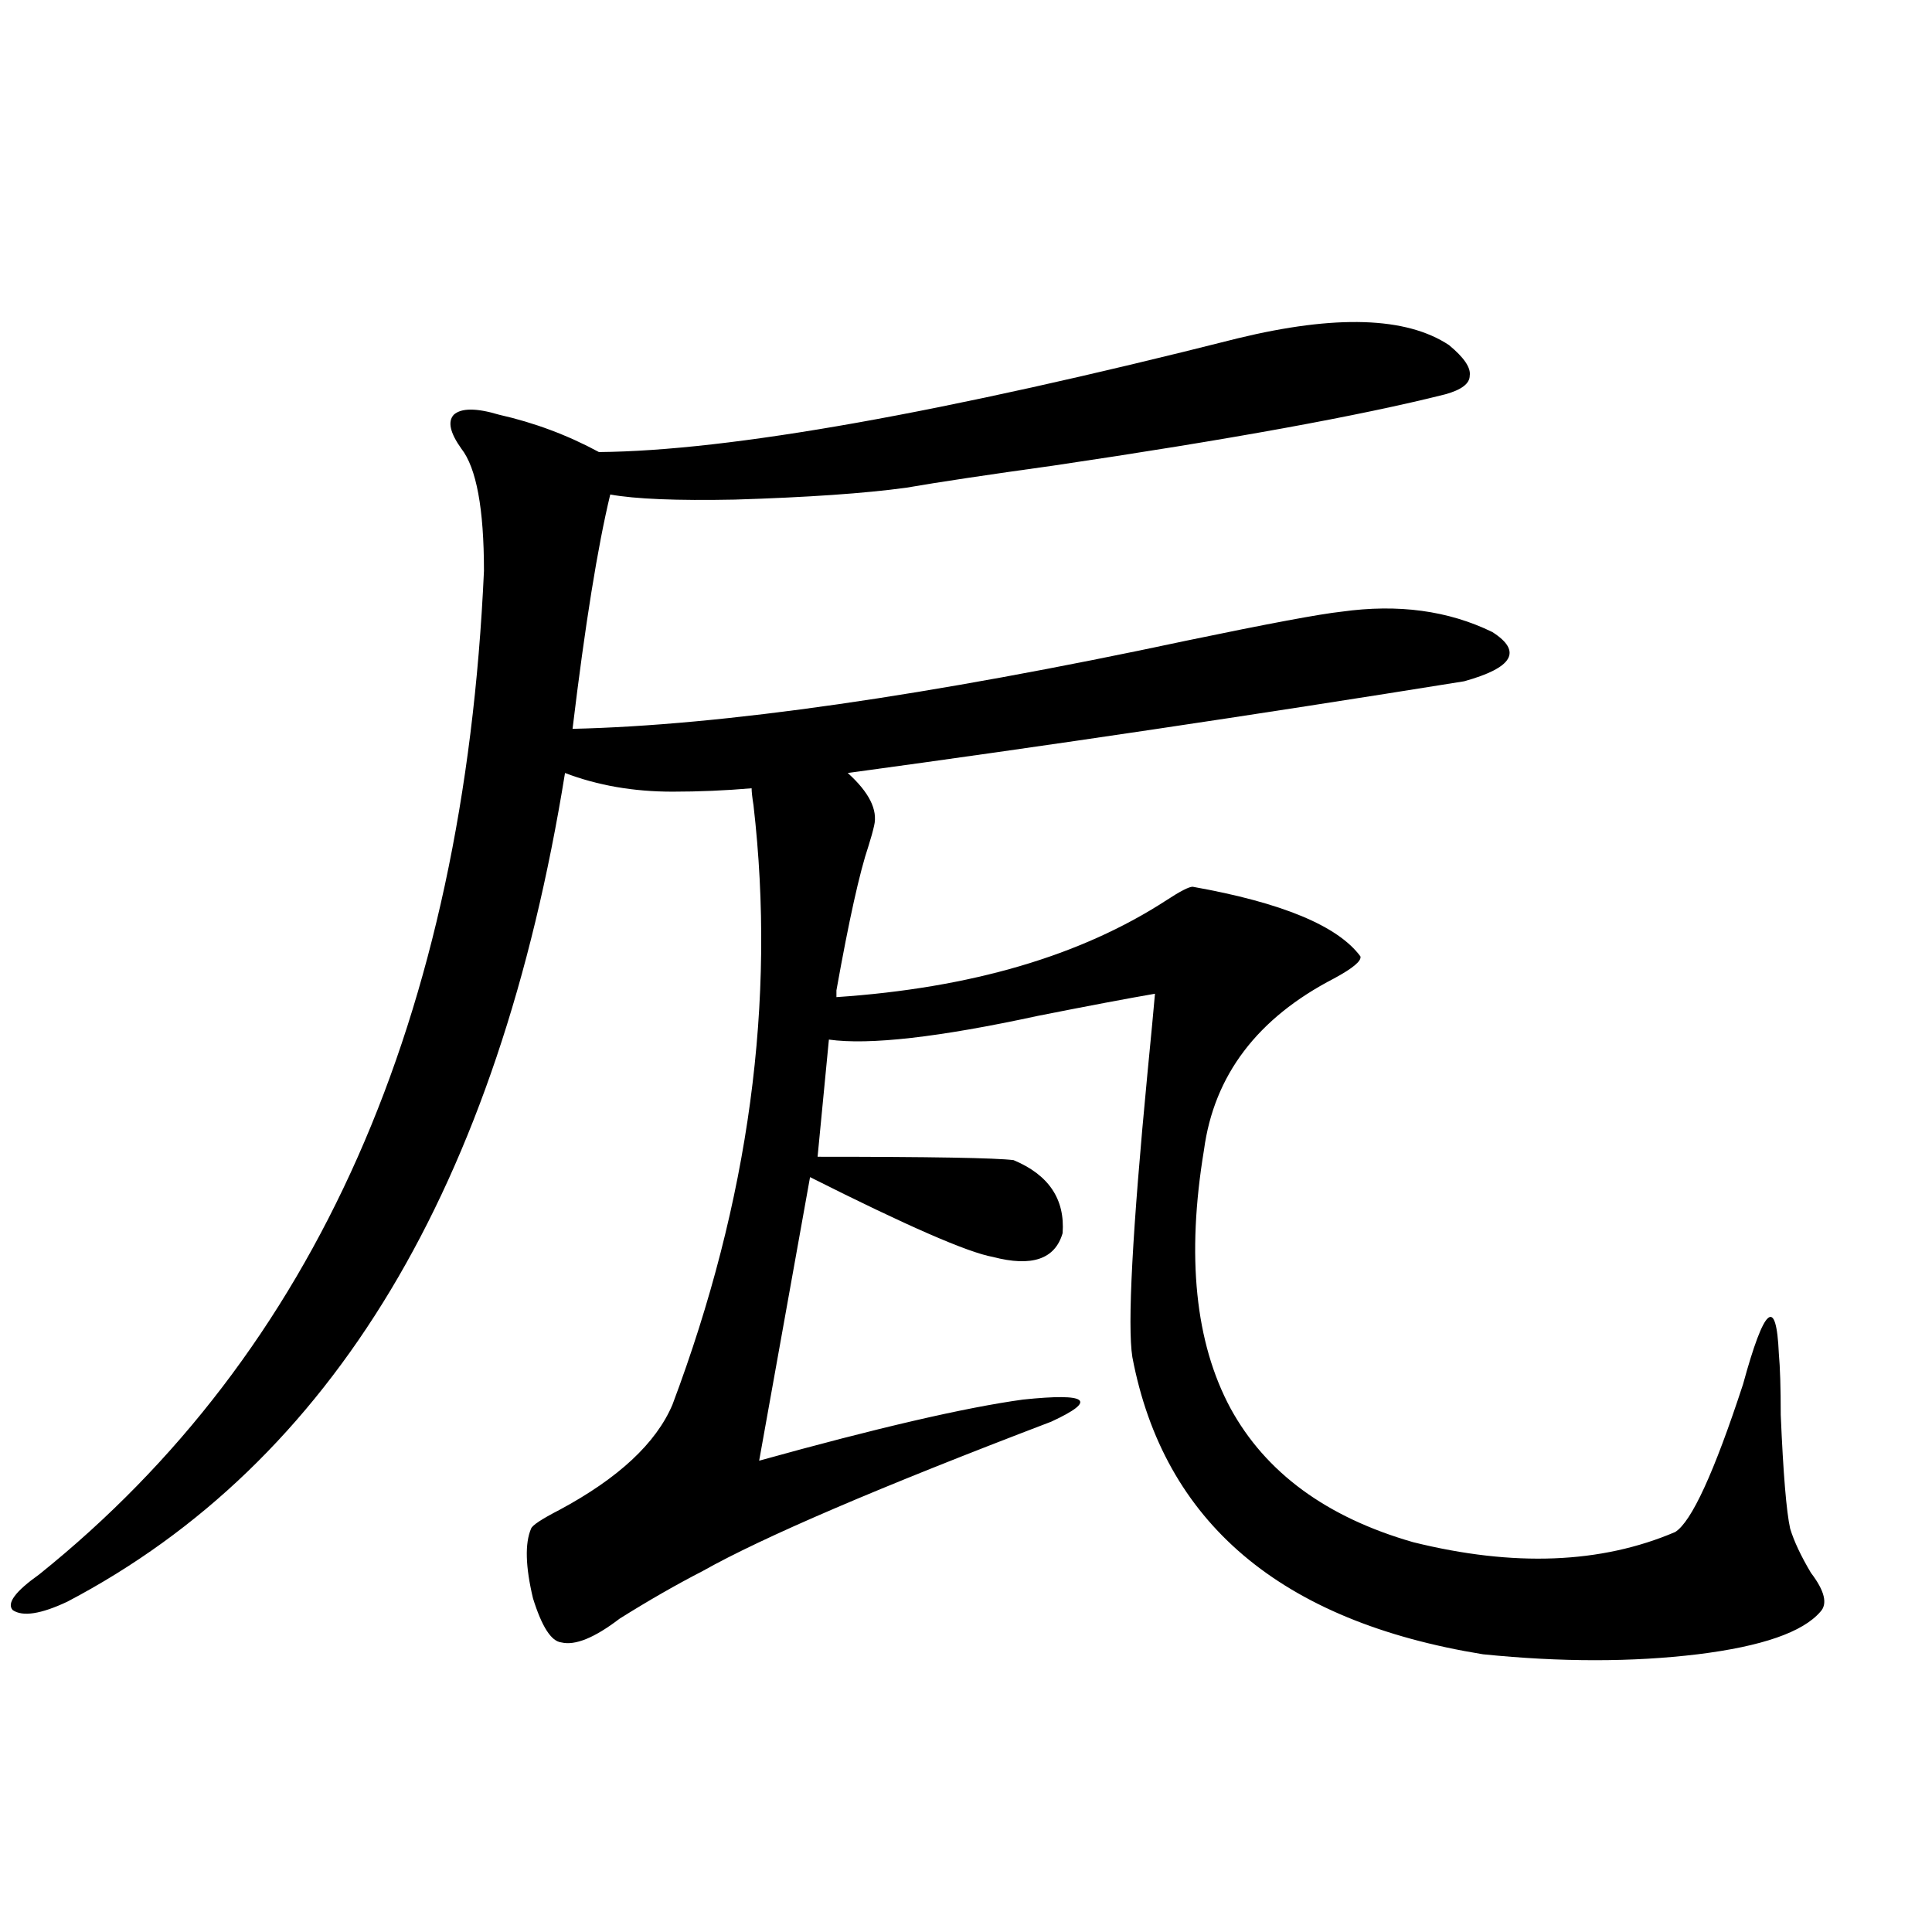 <?xml version="1.0" encoding="utf-8"?>
<!-- Generator: Adobe Illustrator 16.0.0, SVG Export Plug-In . SVG Version: 6.00 Build 0)  -->
<!DOCTYPE svg PUBLIC "-//W3C//DTD SVG 1.1//EN" "http://www.w3.org/Graphics/SVG/1.1/DTD/svg11.dtd">
<svg version="1.1" id="图层_1" xmlns="http://www.w3.org/2000/svg" xmlns:xlink="http://www.w3.org/1999/xlink" x="0px" y="0px"
	 width="1000px" height="1000px" viewBox="0 0 1000 1000" enable-background="new 0 0 1000 1000" xml:space="preserve">
<path d="M694.397,316.602c29.268-4.092,55.273-0.576,78.047,10.547c15.609,9.971,10.731,18.457-14.634,25.488
	c-109.266,17.578-215.604,33.398-319.017,47.461c11.052,9.971,15.609,19.048,13.658,27.246c-0.655,2.939-1.631,6.455-2.927,10.547
	c-4.558,13.486-10.091,38.384-16.585,74.707v3.516c69.587-4.683,126.491-21.382,170.728-50.098
	c7.149-4.683,11.707-7.031,13.658-7.031c46.173,8.213,75.12,20.215,86.827,36.035c0.641,2.349-3.902,6.152-13.658,11.426
	c-39.679,20.518-62.117,50.098-67.315,88.77c-9.115,55.083-4.558,99.619,13.658,133.594c18.201,33.398,49.755,56.553,94.632,69.434
	c52.026,12.896,97.224,11.138,135.606-5.273c8.445-5.273,20.152-30.762,35.121-76.465c11.052-40.43,17.226-45.703,18.536-15.82
	c0.641,7.031,0.976,17.578,0.976,31.641c1.296,30.474,2.927,50.098,4.878,58.887c1.951,6.455,5.519,14.063,10.731,22.852
	c7.149,9.38,8.78,16.109,4.878,20.215c-9.115,10.547-30.243,17.867-63.413,21.973c-33.825,4.093-70.897,4.093-111.217,0
	c-104.723-17.001-165.209-68.252-181.459-153.809c-2.606-16.396,0-65.327,7.805-146.777c1.951-19.912,3.247-33.687,3.902-41.309
	c-13.658,2.349-33.825,6.152-60.486,11.426c-51.386,11.138-87.482,15.244-108.29,12.305l-5.854,60.645
	c58.535,0,92.346,0.591,101.461,1.758c18.201,7.622,26.661,20.215,25.365,37.793c-3.902,13.486-15.944,17.578-36.097,12.305
	c-13.018-2.334-44.557-16.108-94.632-41.309l-26.341,146.777c61.127-16.987,106.659-27.534,136.582-31.641
	c33.811-3.516,38.688,0.303,14.634,11.426c-89.113,33.989-149.265,59.766-180.483,77.344c-13.658,7.031-27.972,15.244-42.926,24.609
	c-13.018,9.957-23.094,14.063-30.243,12.305c-5.213-0.59-10.091-8.212-14.634-22.852c-3.902-16.396-4.237-28.413-0.976-36.035
	c0.641-1.758,5.519-4.971,14.634-9.668c30.563-16.396,50.075-34.565,58.535-54.492c39.664-105.469,53.657-208.877,41.95-310.254
	c-0.655-4.092-0.976-7.031-0.976-8.789c-13.658,1.182-27.316,1.758-40.975,1.758c-20.167,0-38.703-3.213-55.608-9.668
	c-34.48,213.877-120.332,356.836-257.555,428.906c-13.658,6.441-23.094,7.91-28.292,4.395c-3.262-3.516,1.296-9.668,13.658-18.457
	c143.076-114.834,219.827-287.979,230.238-519.434c0-32.217-3.902-53.311-11.707-63.281c-5.854-8.198-7.164-14.063-3.902-17.578
	c3.902-3.516,11.707-3.516,23.414,0c18.201,4.106,35.441,10.547,51.706,19.336c67.636-0.576,177.877-20.215,330.724-58.887
	c50.73-12.305,87.147-11.123,109.266,3.516c7.805,6.455,11.372,11.729,10.731,15.82c0,4.106-4.237,7.334-12.683,9.668
	c-44.236,11.138-111.872,23.442-202.922,36.914c-33.825,4.697-59.19,8.501-76.096,11.426c-21.463,2.939-51.065,4.985-88.778,6.152
	c-29.923,0.591-51.386-0.288-64.389-2.637c-6.509,26.958-13.018,67.388-19.512,121.289c77.392-1.758,183.41-16.987,318.041-45.703
	C656.67,322.754,683.331,317.783,694.397,316.602z"/>
</svg>
